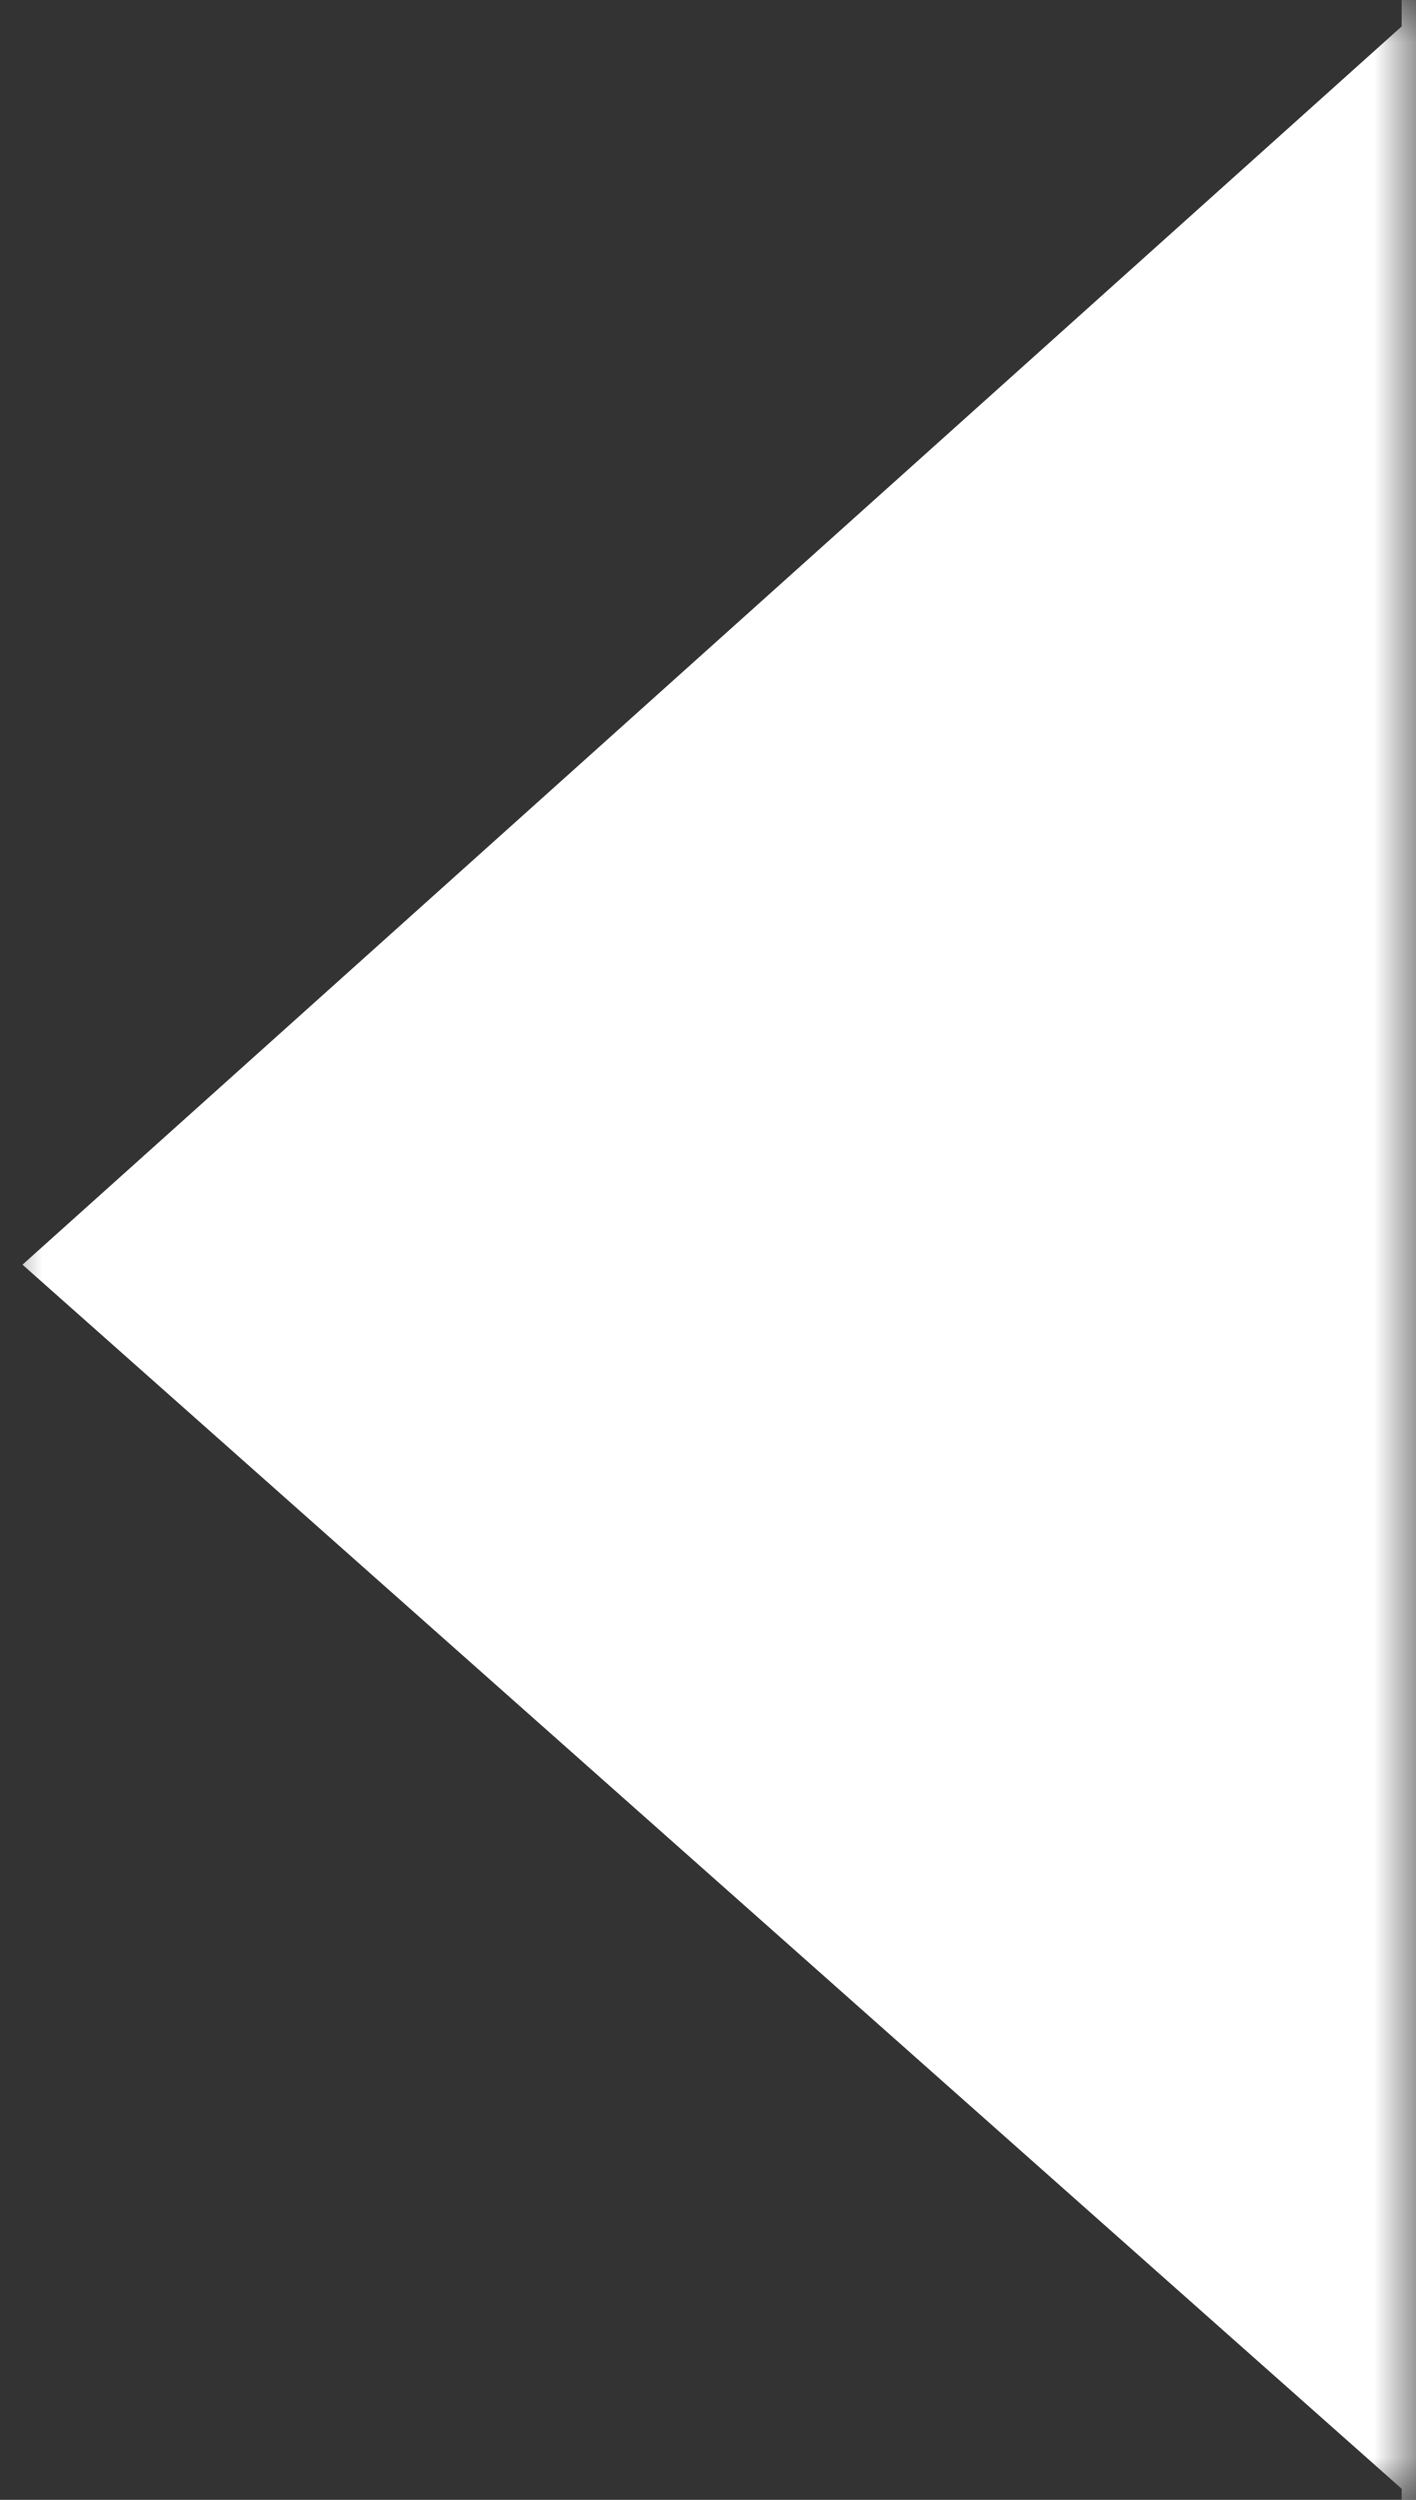 <svg width="17" height="30" viewBox="0 0 17 30" xmlns="http://www.w3.org/2000/svg" xmlns:xlink="http://www.w3.org/1999/xlink"><rect x="0" y="0" width="17" height="30" fill="#333333" stroke="none"/><title>arrow-menu</title><defs><path id="a" d="M0 0h17v30H0z"/></defs><g fill="none" fill-rule="evenodd"><mask id="b" fill="#fff"><use xlink:href="#a"/></mask><path fill="#FFF" fill-rule="nonzero" mask="url(#b)" d="M16.828-279H360.27v3626H16.828V29.867L.27 15.177 16.828.317z"/></g></svg>